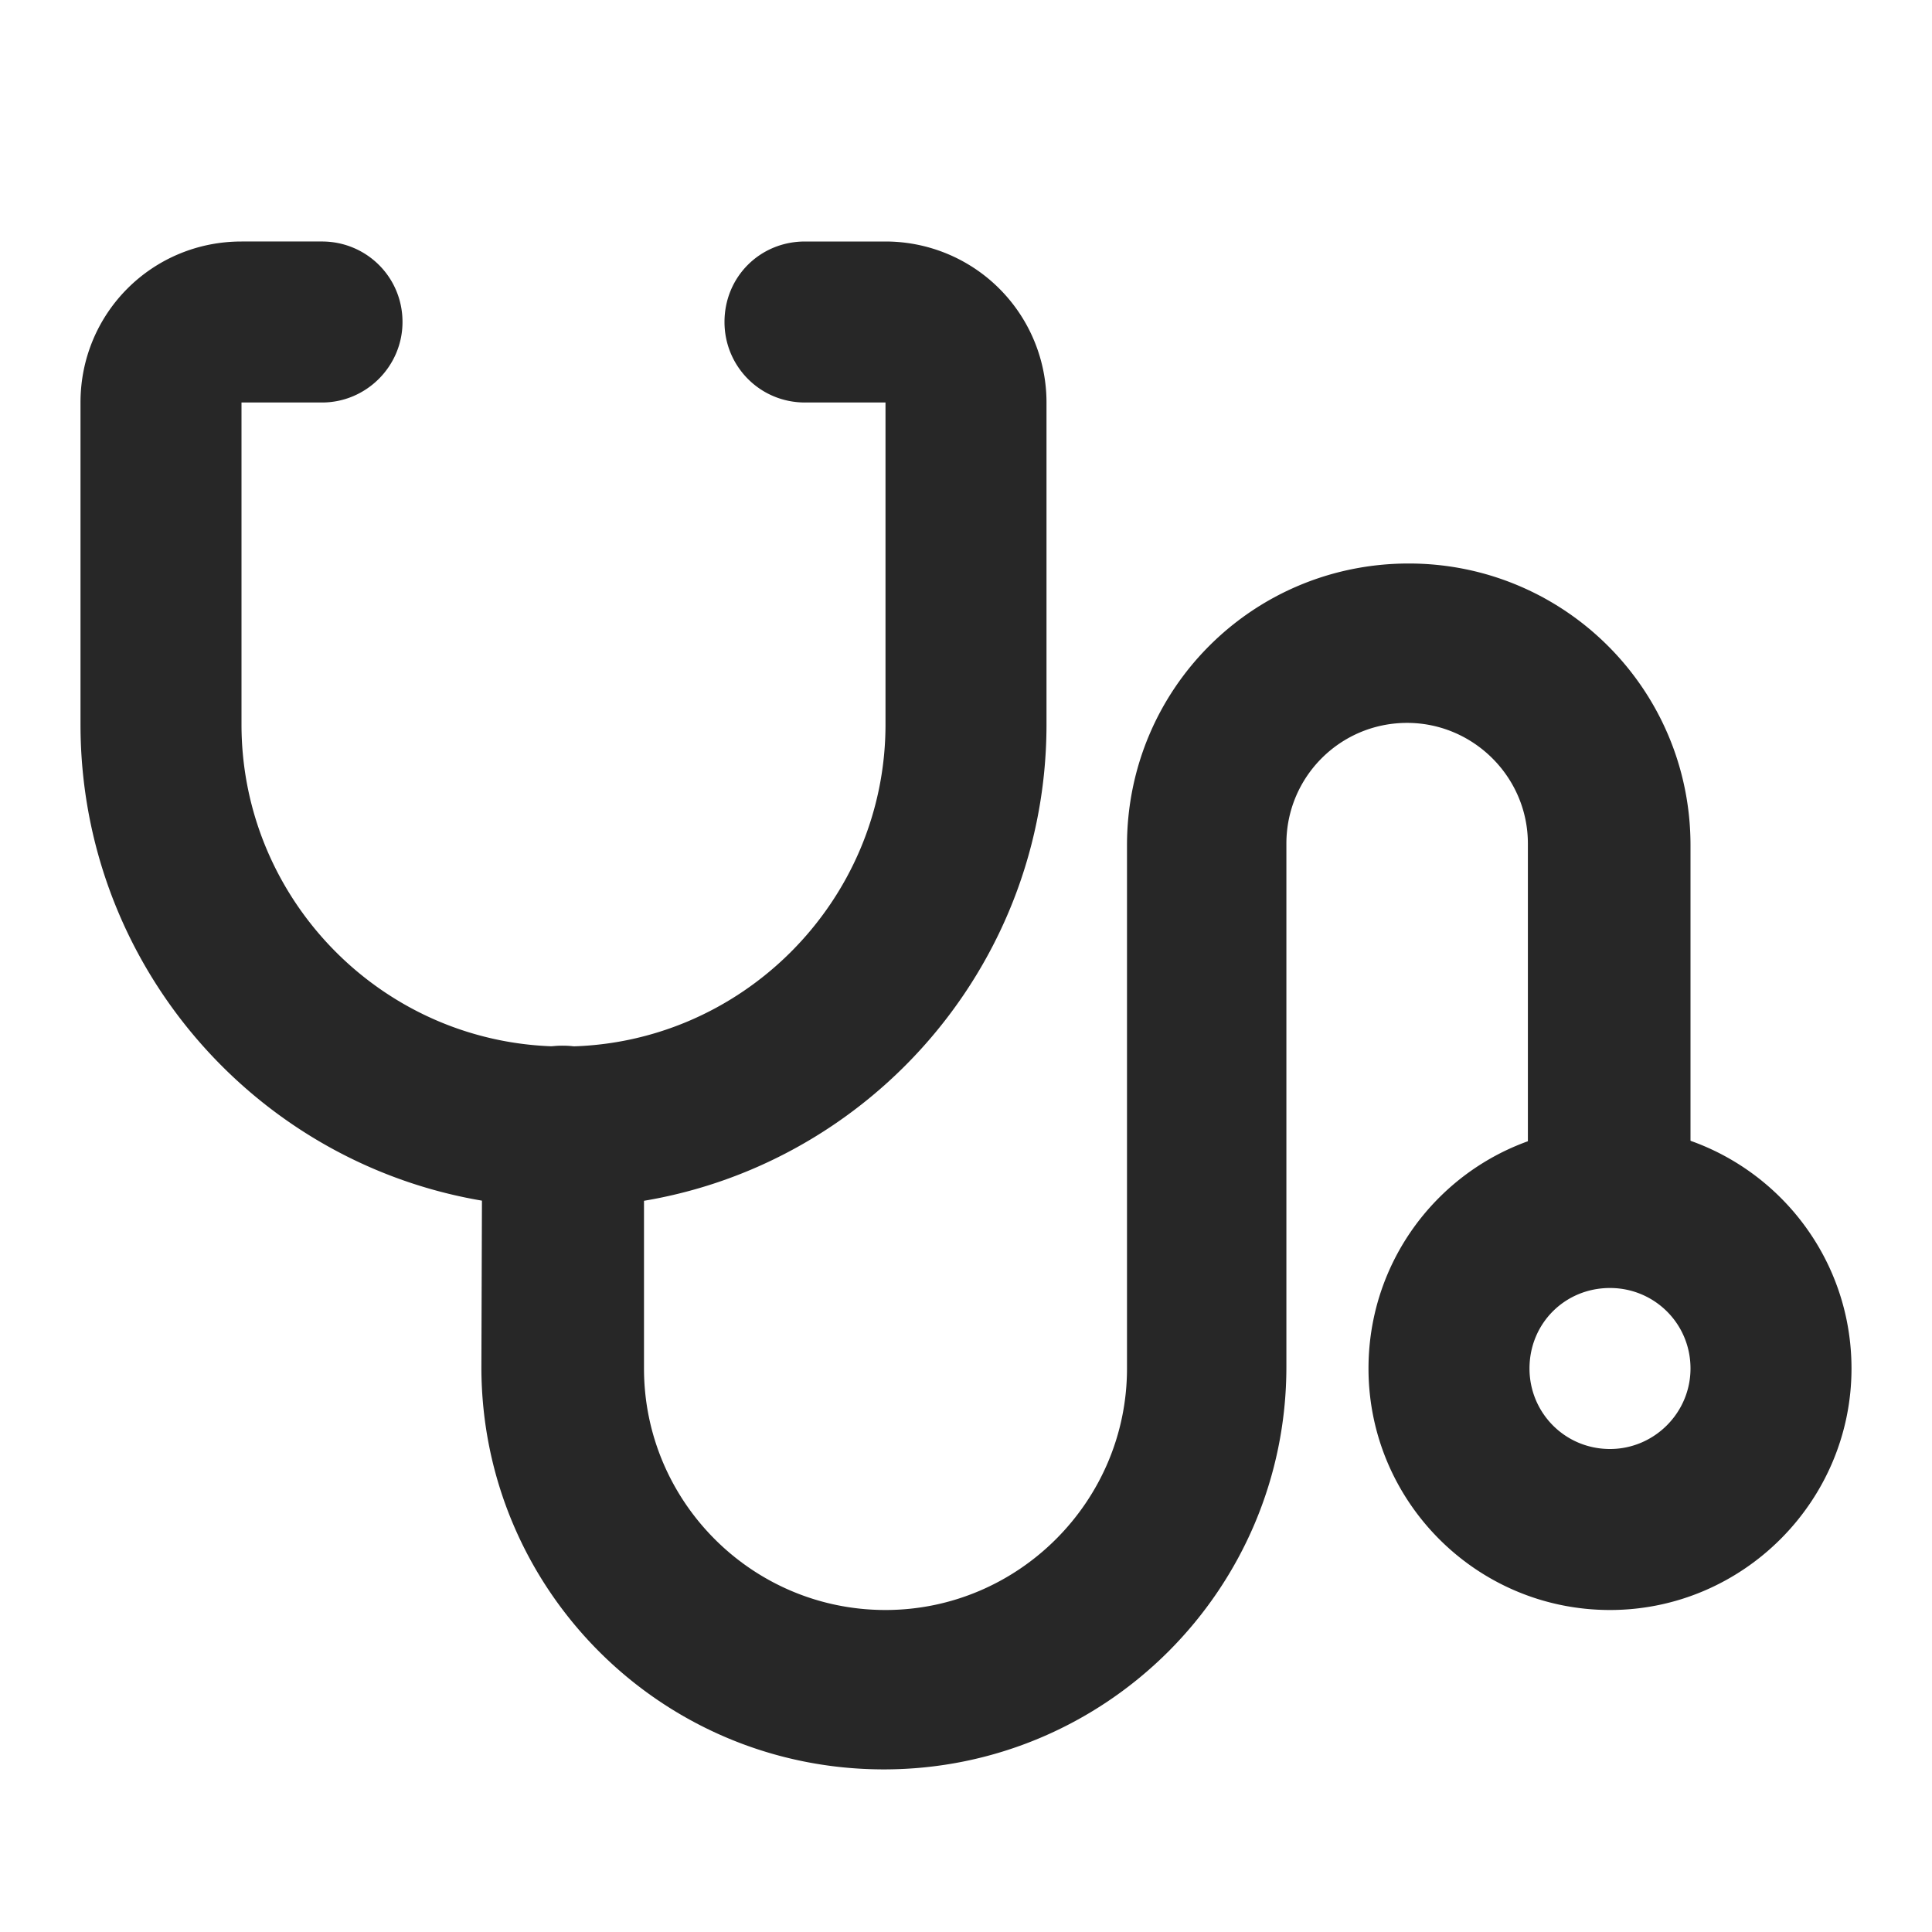 <?xml version="1.0" encoding="UTF-8"?>
<svg xmlns="http://www.w3.org/2000/svg" width="24" height="24" fill="none" viewBox="0 0 24 24">
  <path fill="#272727" d="M10 5h1v4c0 2.2-1.8 4-4 4-2.21 0-4-1.8-4-4V5h1c.55 0 1-.45 1-1 0-.56-.45-1-1-1H3c-1.11 0-2 .89-2 2v4c0 3.31 2.68 6 6 6 3.31 0 6-2.69 6-6V5a2 2 0 0 0-2-2h-1c-.56 0-1 .44-1 1 0 .55.44 1 1 1Zm11 12c0 .55-.45 1-1 1-.56 0-1-.45-1-1 0-.56.44-1 1-1 .55 0 1 .44 1 1Zm2 0c0-1.66-1.35-3-3-3-1.66 0-3 1.34-3 3 0 1.65 1.34 3 3 3 1.65 0 3-1.35 3-3Z"></path>
  <path fill="#272727" d="M21 15v-4.5C21 8.56 19.43 7 17.5 7 15.56 7 14 8.56 14 10.5V17c0 1.65-1.35 3-3 3-1.66 0-3-1.35-3-3v-3c0-.56-.45-1.01-1-1.01a.99.99 0 0 0-1.01.99l-.01 3c-.001 2.76 2.23 5 5 5 2.76 0 5-2.24 5-5v-6.5c0-.83.67-1.5 1.5-1.5.82 0 1.5.67 1.5 1.5v4.5c0 .55.44 1 1 1 .55 0 1-.45 1-1L21 15Z"></path>
</svg>
